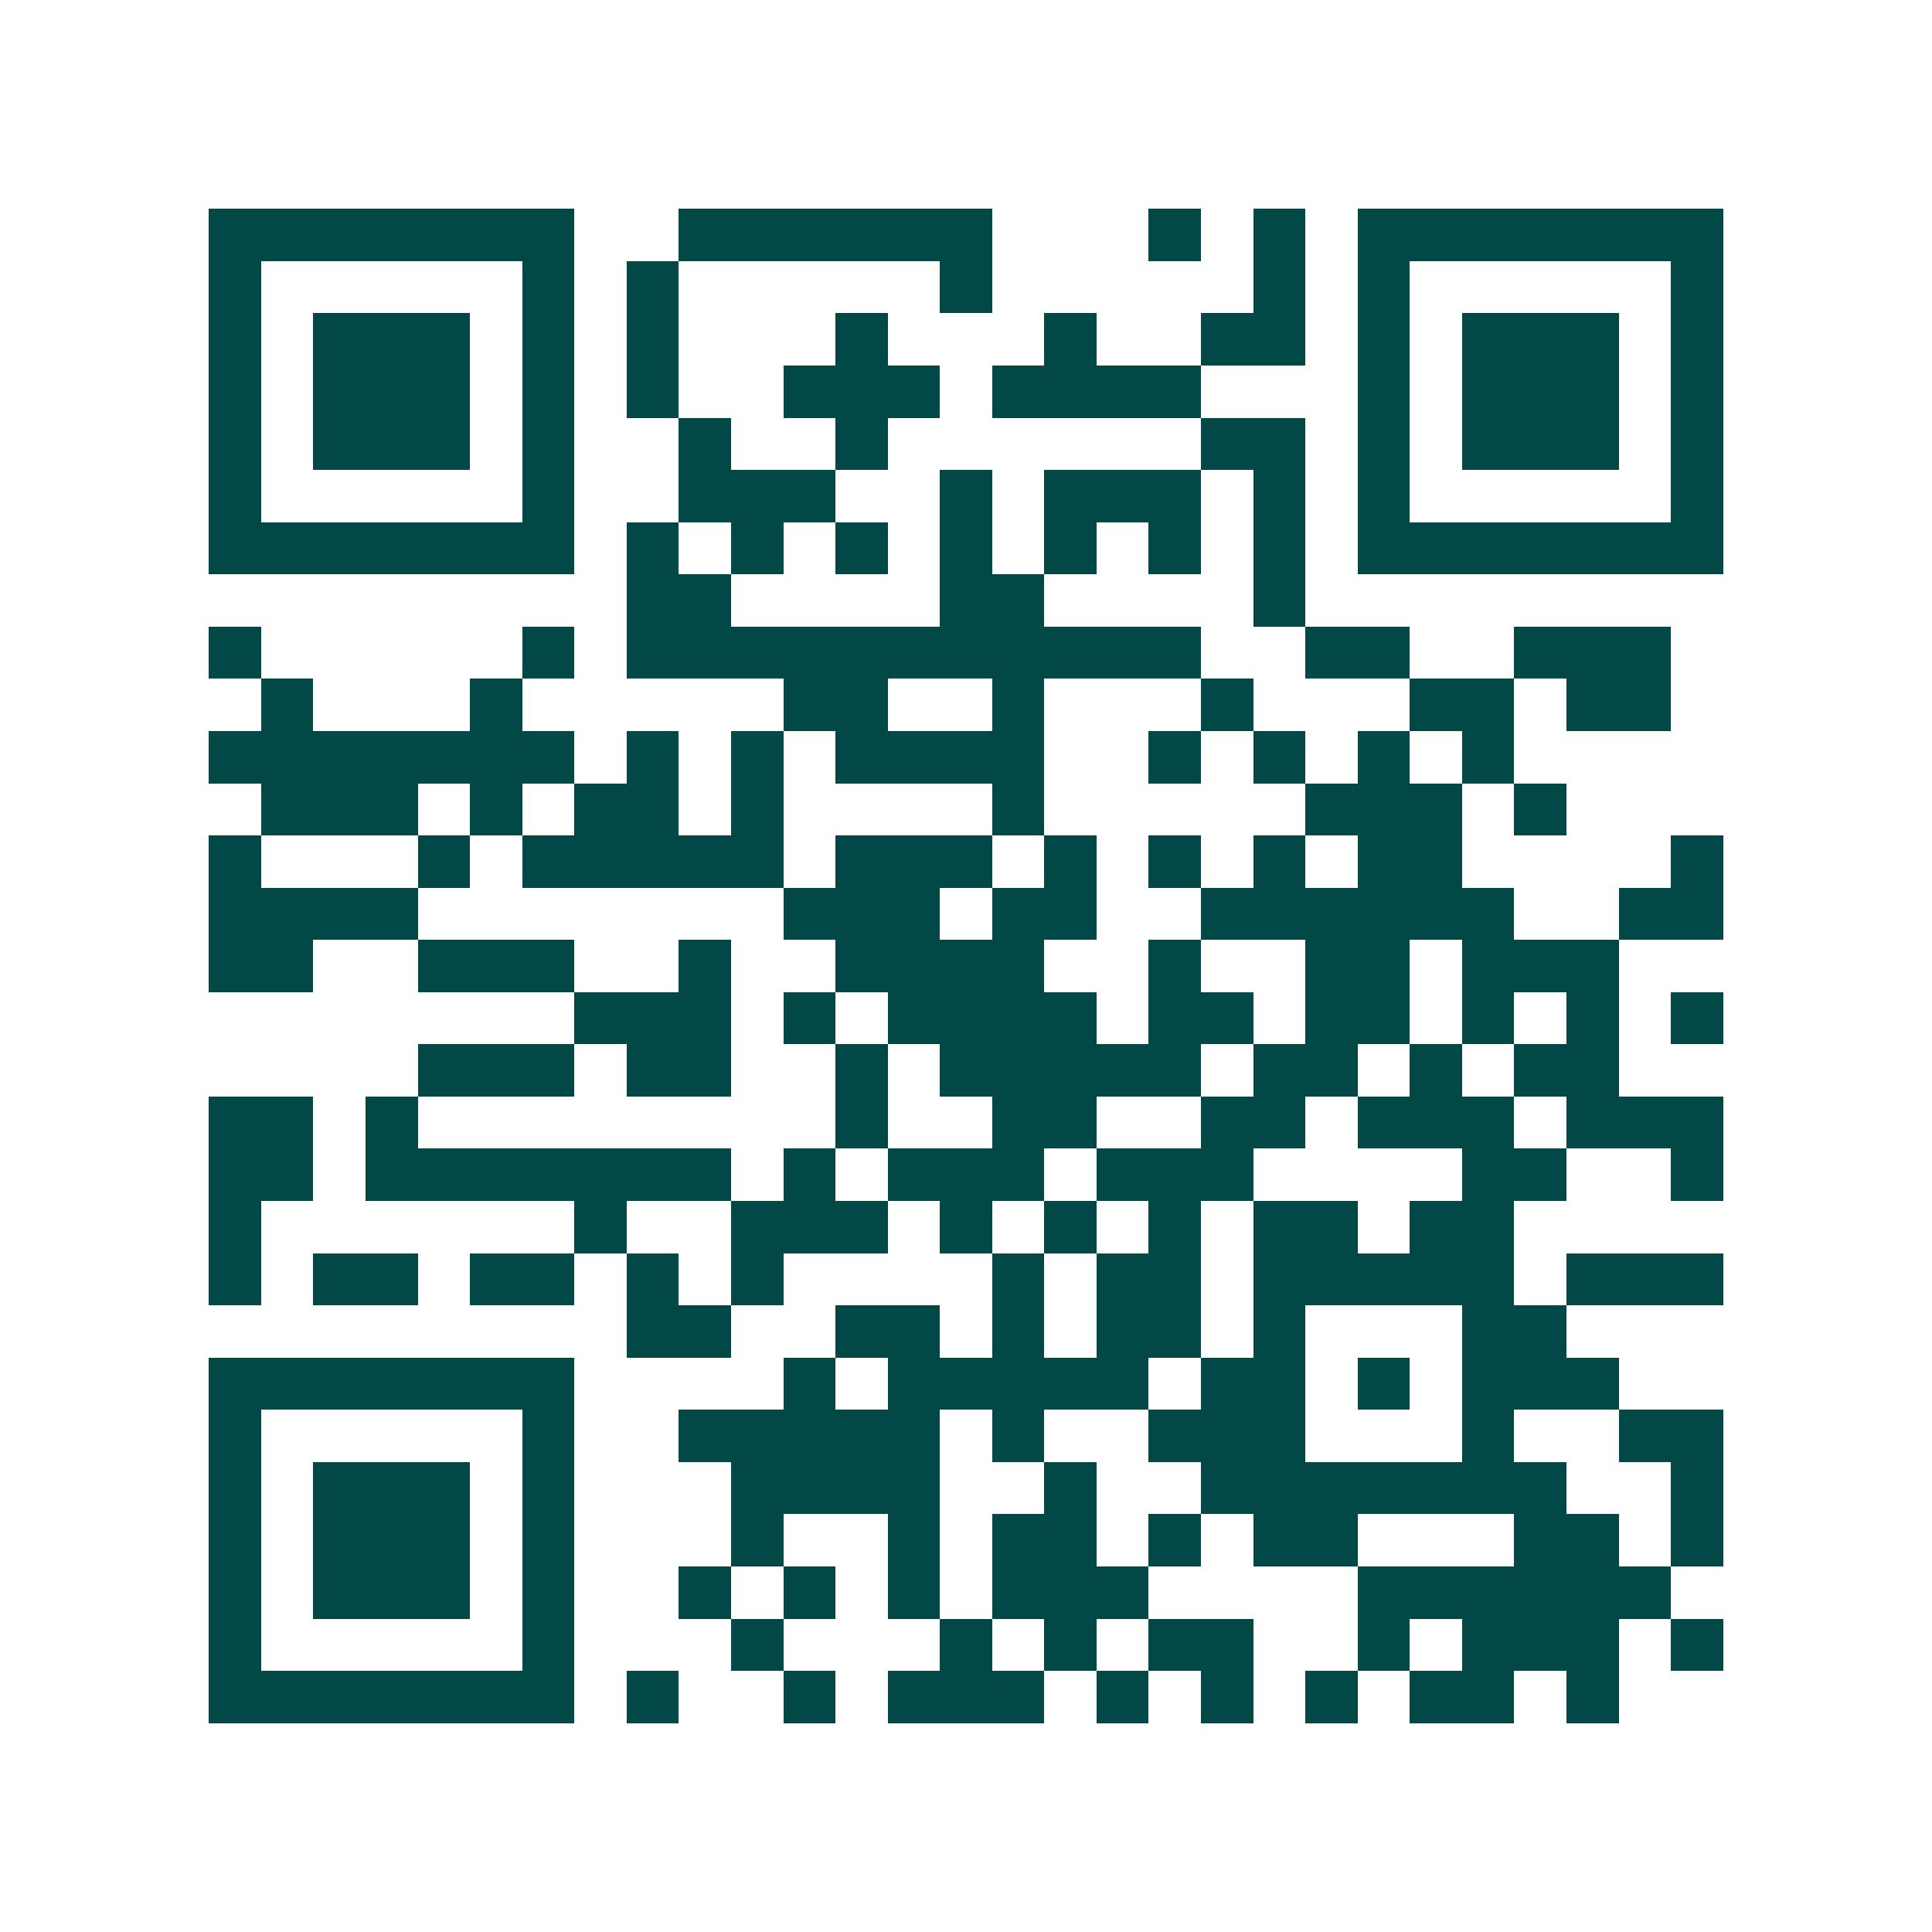 <svg xmlns="http://www.w3.org/2000/svg" width="200" height="200" viewBox="0 0 37 37" shape-rendering="crispEdges"><path fill="#ffffff" d="M0 0h37v37H0z"/><path stroke="#014847" d="M4 4.5h7m2 0h6m3 0h1m1 0h1m1 0h7M4 5.5h1m5 0h1m1 0h1m5 0h1m5 0h1m1 0h1m5 0h1M4 6.5h1m1 0h3m1 0h1m1 0h1m3 0h1m3 0h1m2 0h2m1 0h1m1 0h3m1 0h1M4 7.5h1m1 0h3m1 0h1m1 0h1m2 0h3m1 0h4m3 0h1m1 0h3m1 0h1M4 8.5h1m1 0h3m1 0h1m2 0h1m2 0h1m6 0h2m1 0h1m1 0h3m1 0h1M4 9.5h1m5 0h1m2 0h3m2 0h1m1 0h3m1 0h1m1 0h1m5 0h1M4 10.5h7m1 0h1m1 0h1m1 0h1m1 0h1m1 0h1m1 0h1m1 0h1m1 0h7M12 11.5h2m4 0h2m4 0h1M4 12.5h1m5 0h1m1 0h11m2 0h2m2 0h3M5 13.5h1m3 0h1m5 0h2m2 0h1m3 0h1m3 0h2m1 0h2M4 14.5h7m1 0h1m1 0h1m1 0h4m2 0h1m1 0h1m1 0h1m1 0h1M5 15.5h3m1 0h1m1 0h2m1 0h1m4 0h1m5 0h3m1 0h1M4 16.5h1m3 0h1m1 0h5m1 0h3m1 0h1m1 0h1m1 0h1m1 0h2m4 0h1M4 17.5h4m7 0h3m1 0h2m2 0h6m2 0h2M4 18.5h2m2 0h3m2 0h1m2 0h4m2 0h1m2 0h2m1 0h3M11 19.5h3m1 0h1m1 0h4m1 0h2m1 0h2m1 0h1m1 0h1m1 0h1M8 20.5h3m1 0h2m2 0h1m1 0h5m1 0h2m1 0h1m1 0h2M4 21.5h2m1 0h1m8 0h1m2 0h2m2 0h2m1 0h3m1 0h3M4 22.5h2m1 0h7m1 0h1m1 0h3m1 0h3m4 0h2m2 0h1M4 23.5h1m6 0h1m2 0h3m1 0h1m1 0h1m1 0h1m1 0h2m1 0h2M4 24.5h1m1 0h2m1 0h2m1 0h1m1 0h1m4 0h1m1 0h2m1 0h5m1 0h3M12 25.5h2m2 0h2m1 0h1m1 0h2m1 0h1m3 0h2M4 26.5h7m4 0h1m1 0h5m1 0h2m1 0h1m1 0h3M4 27.5h1m5 0h1m2 0h5m1 0h1m2 0h3m3 0h1m2 0h2M4 28.5h1m1 0h3m1 0h1m3 0h4m2 0h1m2 0h7m2 0h1M4 29.5h1m1 0h3m1 0h1m3 0h1m2 0h1m1 0h2m1 0h1m1 0h2m3 0h2m1 0h1M4 30.5h1m1 0h3m1 0h1m2 0h1m1 0h1m1 0h1m1 0h3m4 0h6M4 31.5h1m5 0h1m3 0h1m3 0h1m1 0h1m1 0h2m2 0h1m1 0h3m1 0h1M4 32.5h7m1 0h1m2 0h1m1 0h3m1 0h1m1 0h1m1 0h1m1 0h2m1 0h1"/></svg>

